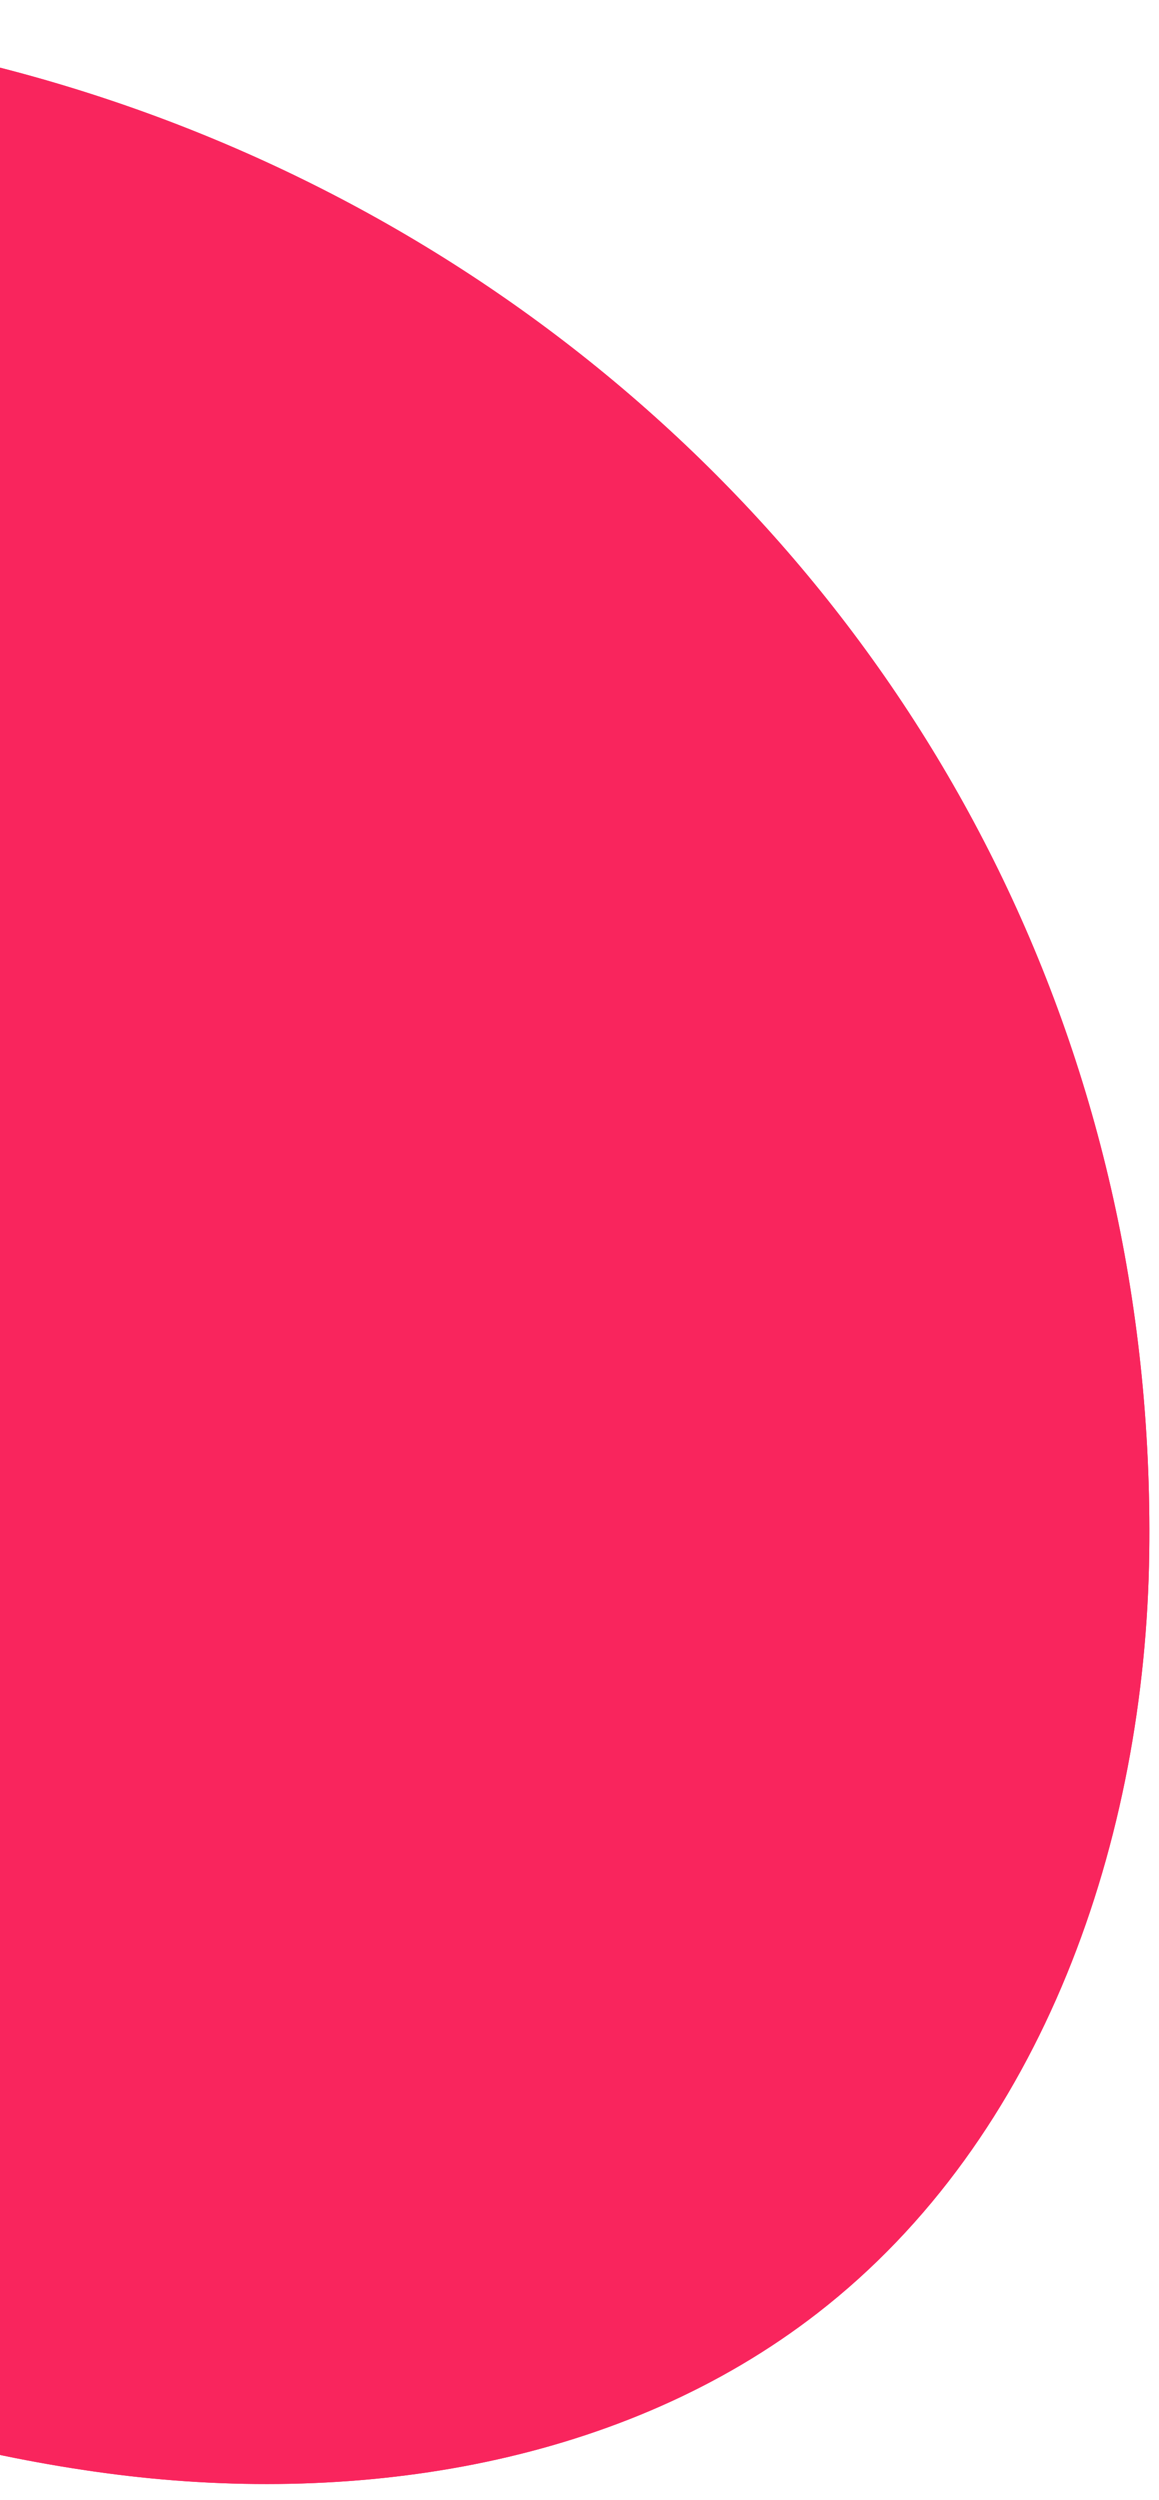 <svg width="64" height="138" viewBox="0 0 64 138" fill="none" xmlns="http://www.w3.org/2000/svg">
<path d="M-105.333 84.516C-100.34 89.573 -93.917 93.237 -87.617 96.657C-69.493 106.519 -50.983 115.675 -32.142 124.097C-19.749 129.641 -7.014 134.915 6.464 136.607C19.942 138.299 34.416 136.018 45.147 127.689C57.622 118.011 63.253 101.514 63.461 85.723C64.199 29.724 11.822 -9.089 -42.086 3.303C-61.822 7.843 -82.431 12.812 -97.699 26.119C-112.967 39.426 -120.575 63.884 -108.817 80.376C-107.76 81.857 -106.589 83.224 -105.324 84.508L-105.333 84.516Z" fill="#F9255D"/>
<path d="M-105.333 84.516C-100.34 89.573 -93.917 93.237 -87.617 96.657C-69.493 106.519 -50.983 115.675 -32.142 124.097C-19.749 129.641 -7.014 134.915 6.464 136.607C19.942 138.299 34.416 136.018 45.147 127.689C57.622 118.011 63.253 101.514 63.461 85.723C64.199 29.724 11.822 -9.089 -42.086 3.303C-61.822 7.843 -82.431 12.812 -97.699 26.119C-112.967 39.426 -120.575 63.884 -108.817 80.376C-107.76 81.857 -106.589 83.224 -105.324 84.508L-105.333 84.516Z" fill="#F9255D"/>
</svg>
